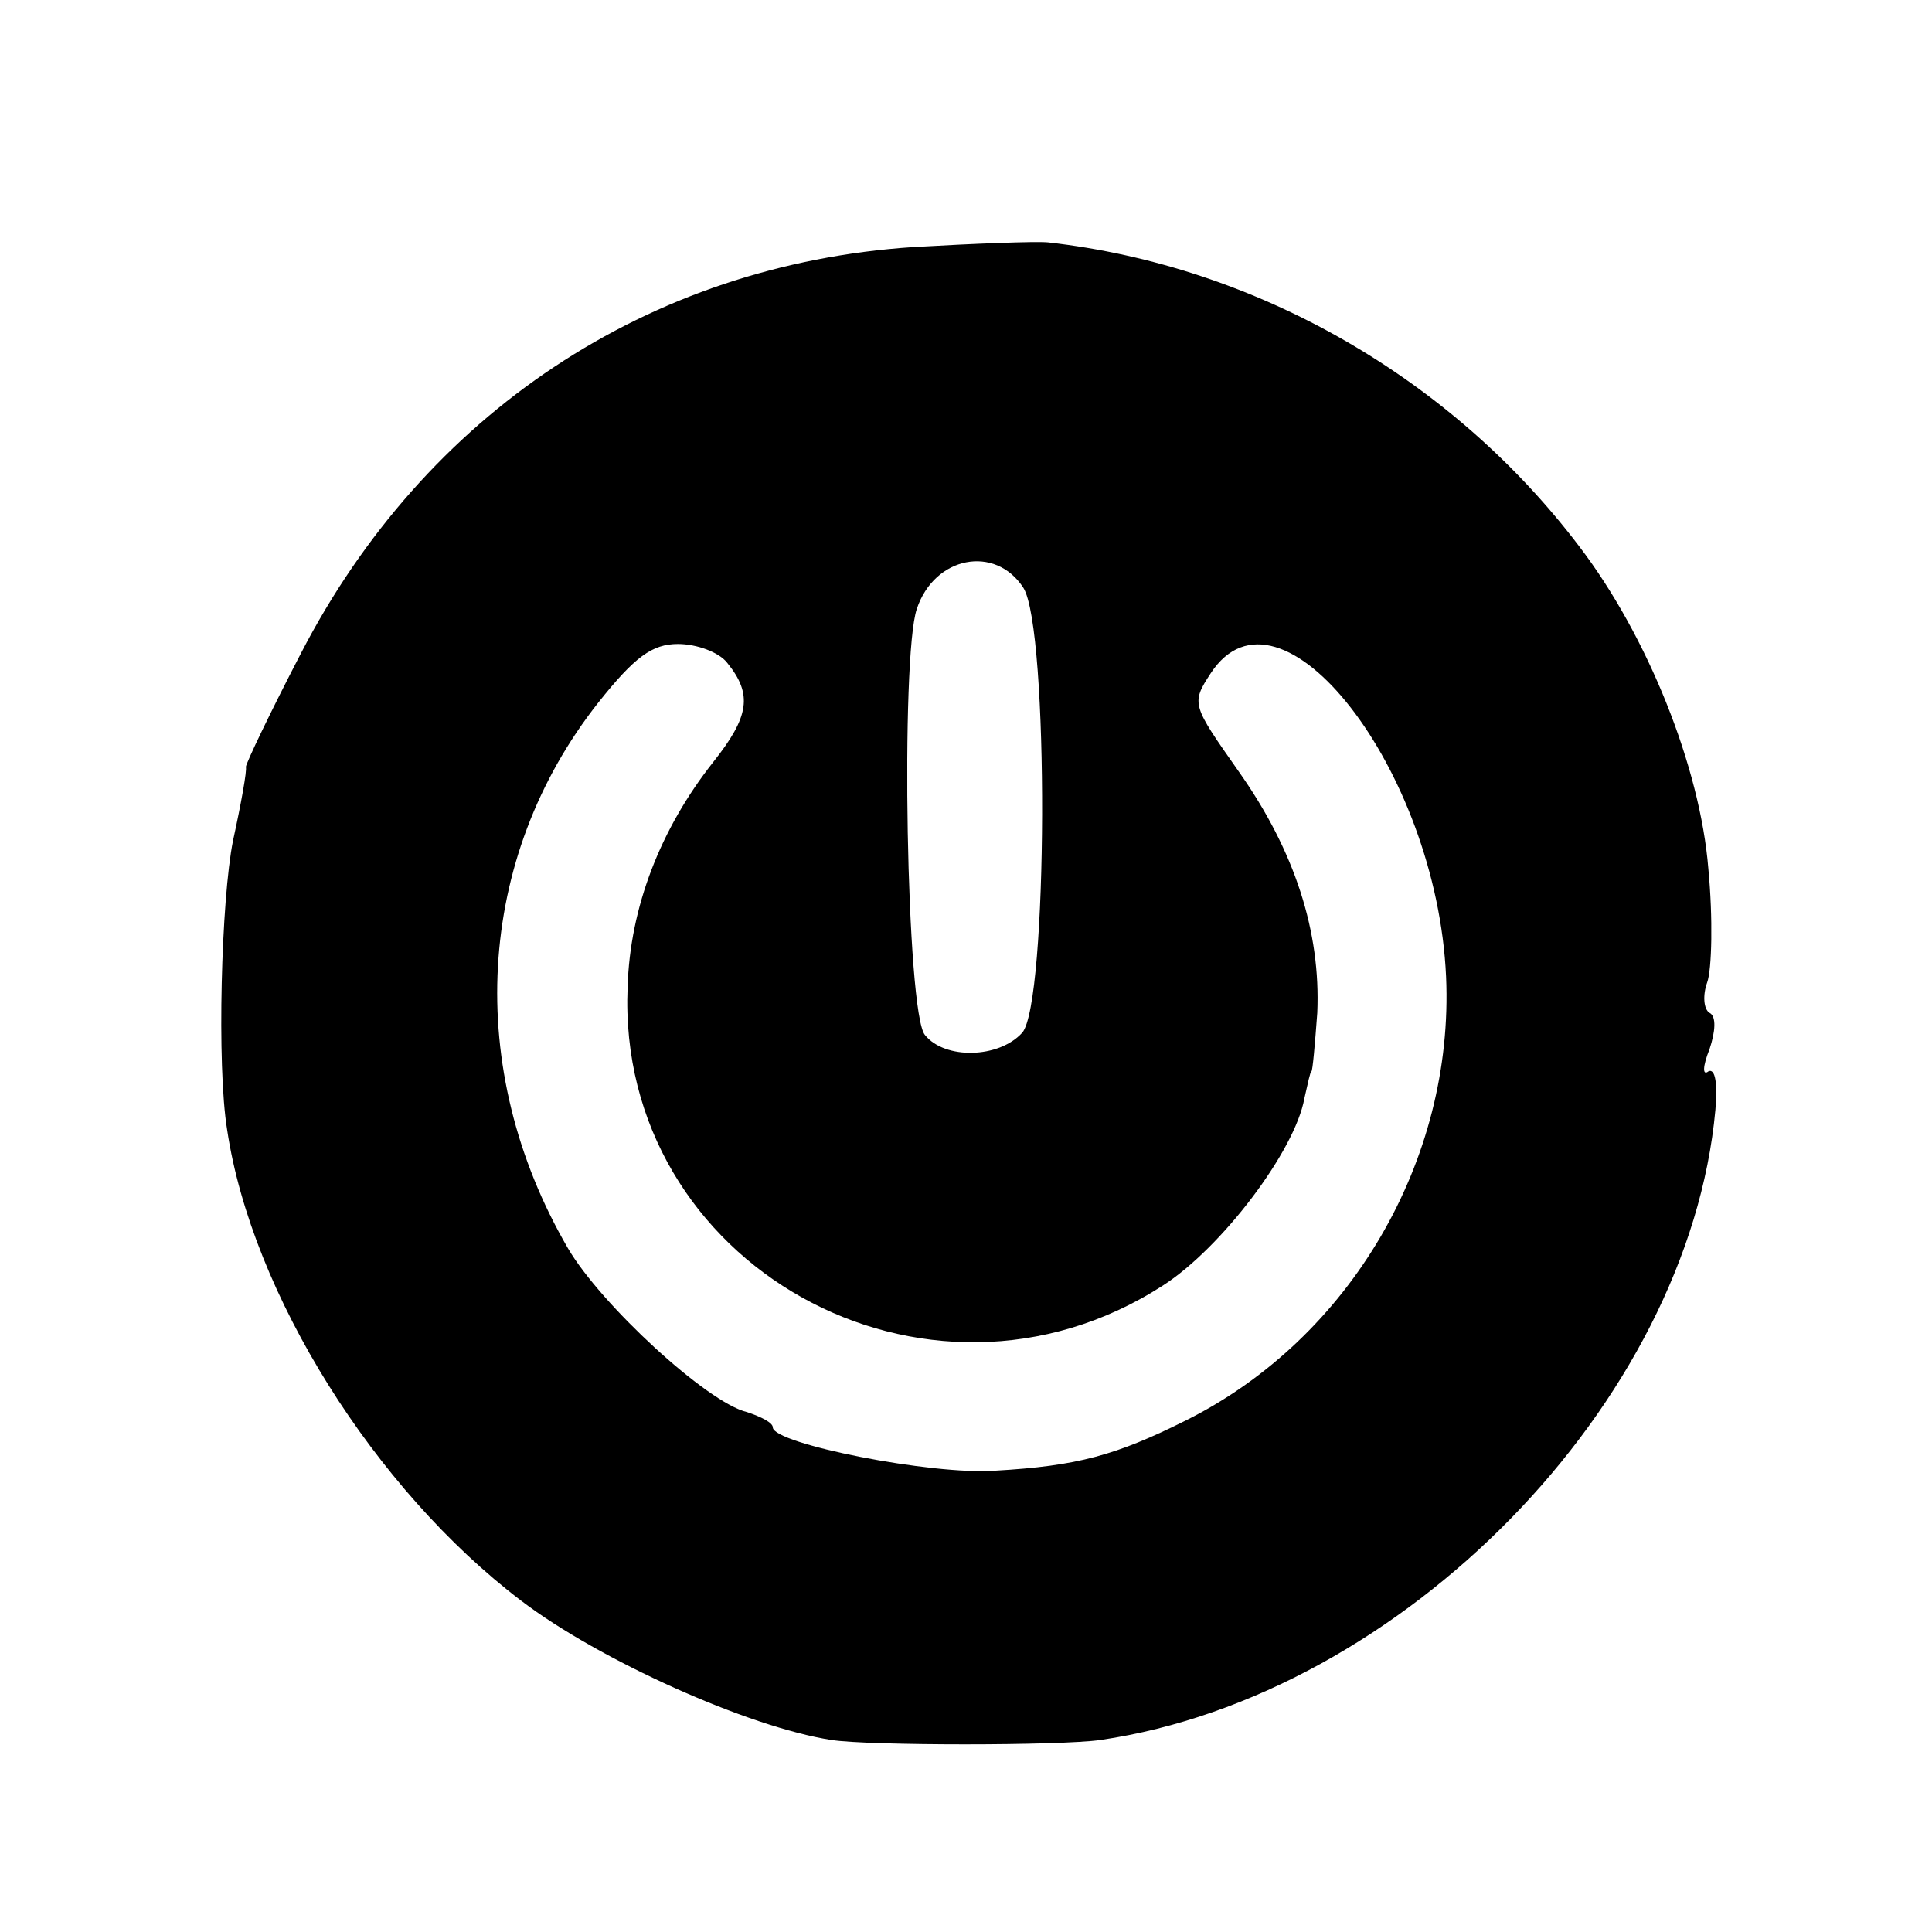 <?xml version="1.0" standalone="no"?>
<!DOCTYPE svg PUBLIC "-//W3C//DTD SVG 20010904//EN"
 "http://www.w3.org/TR/2001/REC-SVG-20010904/DTD/svg10.dtd">
<svg version="1.0" xmlns="http://www.w3.org/2000/svg"
 width="165pt" height="165pt" viewBox="0 0 165 165"
 preserveAspectRatio="xMidYMid meet">
<g transform="translate(0,165) scale(0.1,-0.1)"
fill="#000000" stroke="none">
<path d="M780 1439 c-226 -15 -417 -142 -523 -347 -26 -50 -47 -94 -47 -97 1
-3 -4 -31 -11 -63 -10 -50 -14 -192 -5 -247 21 -140 126 -307 251 -402 67 -51
194 -108 265 -119 31 -5 196 -5 230 0 258 38 502 288 525 538 2 22 0 36 -6 33
-5 -4 -5 4 1 19 5 15 6 28 0 31 -5 3 -6 15 -2 26 4 11 5 55 1 97 -7 87 -52
199 -110 275 -109 144 -276 240 -454 260 -11 1 -63 -1 -115 -4z m94 -291 c22
-35 21 -355 -1 -380 -20 -22 -66 -23 -83 -2 -16 18 -21 323 -7 364 15 45 67
55 91 18z m-253 -64 c22 -27 19 -46 -12 -85 -45 -57 -71 -124 -73 -192 -10
-237 255 -385 457 -255 50 32 113 115 121 160 3 13 5 23 6 23 1 0 3 23 5 50 3
69 -19 138 -67 206 -40 57 -41 58 -24 84 59 90 193 -82 201 -259 7 -157 -82
-309 -222 -379 -60 -30 -93 -39 -163 -43 -54 -4 -190 23 -190 37 0 4 -10 9
-22 13 -34 8 -125 92 -153 140 -89 153 -79 333 26 466 31 39 46 50 68 50 16 0
35 -7 42 -16z"/>
</g>
</svg>
